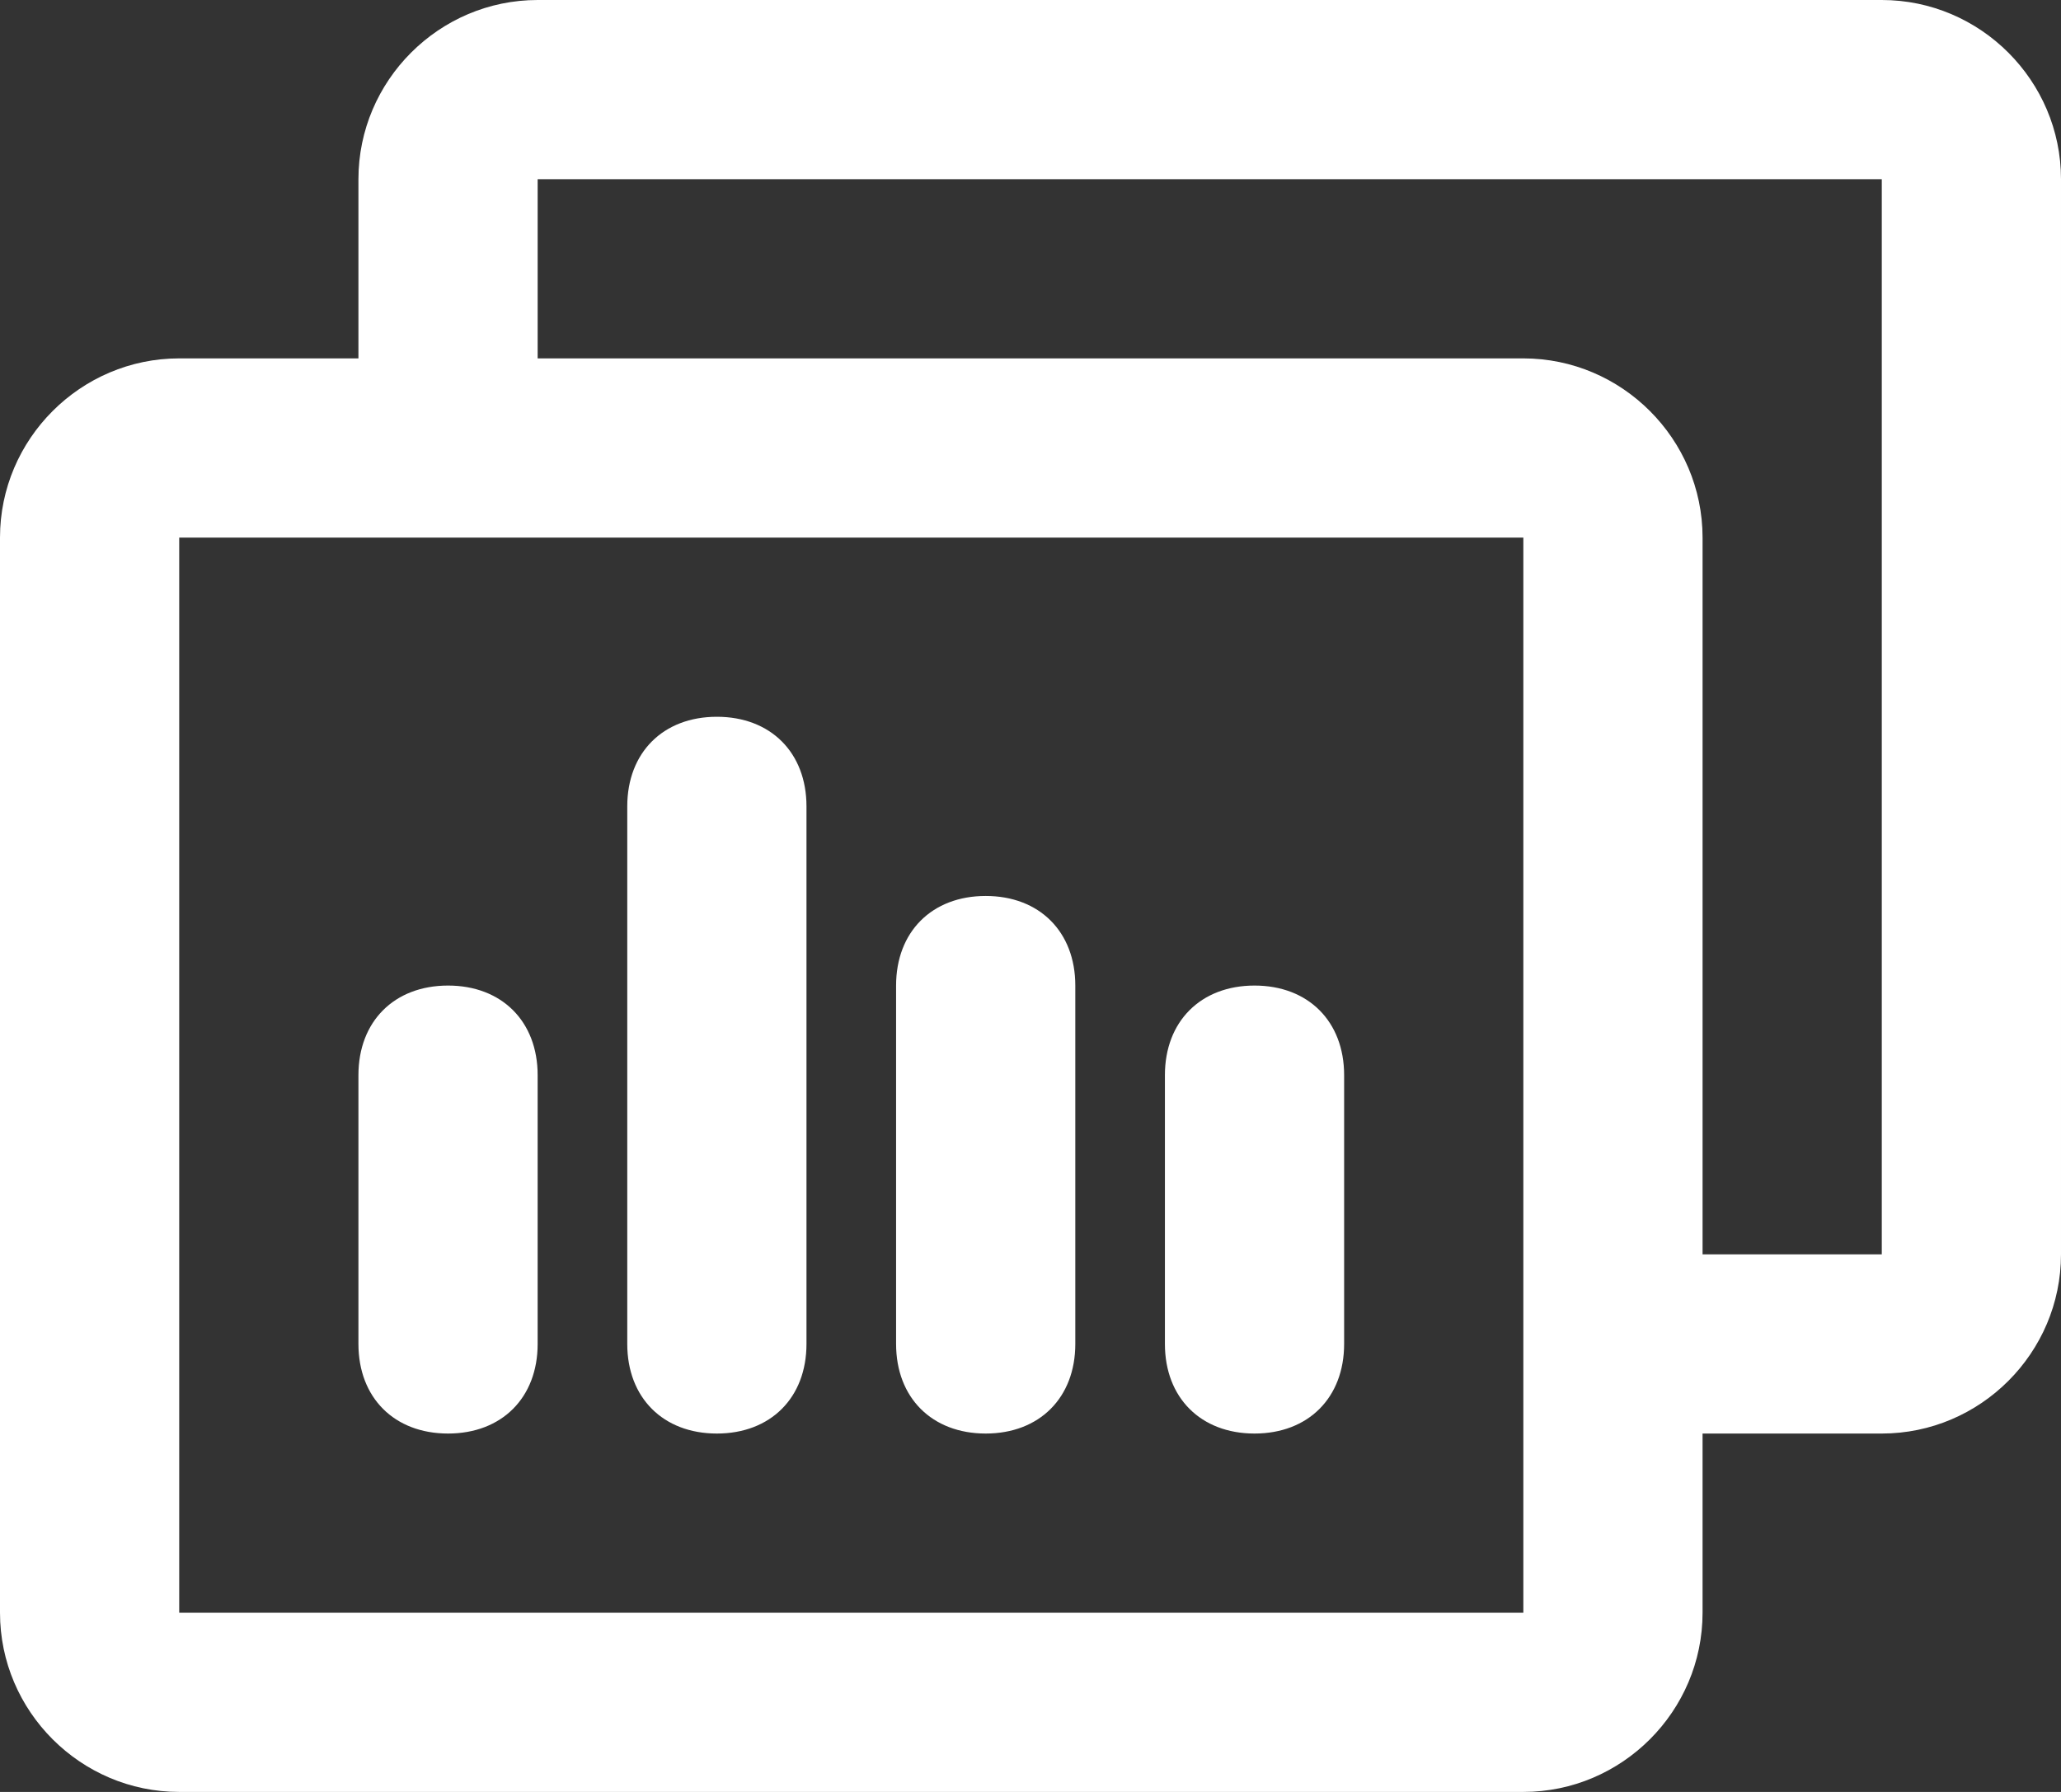 <?xml version="1.0" encoding="utf-8"?>
<!-- Generator: Adobe Illustrator 23.1.1, SVG Export Plug-In . SVG Version: 6.00 Build 0)  -->
<svg version="1.1" id="图层_1" xmlns="http://www.w3.org/2000/svg" xmlns:xlink="http://www.w3.org/1999/xlink" x="0px" y="0px"
	 width="23px" height="20px" viewBox="0 0 23 20" style="enable-background:new 0 0 23 20;" xml:space="preserve">
<rect x="0" y="0" width="23" height="20" fill="#333333" stroke="none"/>
<style type="text/css">
	.st0{fill-rule:evenodd;clip-rule:evenodd;fill:#FFFFFF;}
</style>
<title>实例logo</title>
<desc>Created with Sketch.</desc>
<path class="st0" d="M21,0H6C4.9,0,4,0.9,4,2v2H2C0.9,4,0,4.9,0,6v12c0,1.1,0.9,2,2,2h15c1.1,0,2-0.9,2-2v-2h2c1.1,0,2-0.9,2-2V2
	C23,0.9,22.1,0,21,0z M17,18H2L2,6h0h15V18z M21,14h-2V6c0-1.1-0.9-2-2-2H6V2h15V14z M4,15v-3c0-0.6,0.4-1,1-1c0.6,0,1,0.4,1,1v3
	c0,0.6-0.4,1-1,1C4.4,16,4,15.6,4,15z M13,15v-3c0-0.6,0.4-1,1-1c0.6,0,1,0.4,1,1v3c0,0.6-0.4,1-1,1C13.4,16,13,15.6,13,15z M7,15V9
	c0-0.6,0.4-1,1-1c0.6,0,1,0.4,1,1v6c0,0.6-0.4,1-1,1C7.4,16,7,15.6,7,15z M10,15v-4c0-0.6,0.4-1,1-1c0.6,0,1,0.4,1,1v4
	c0,0.6-0.4,1-1,1C10.4,16,10,15.6,10,15z"/>
</svg>
